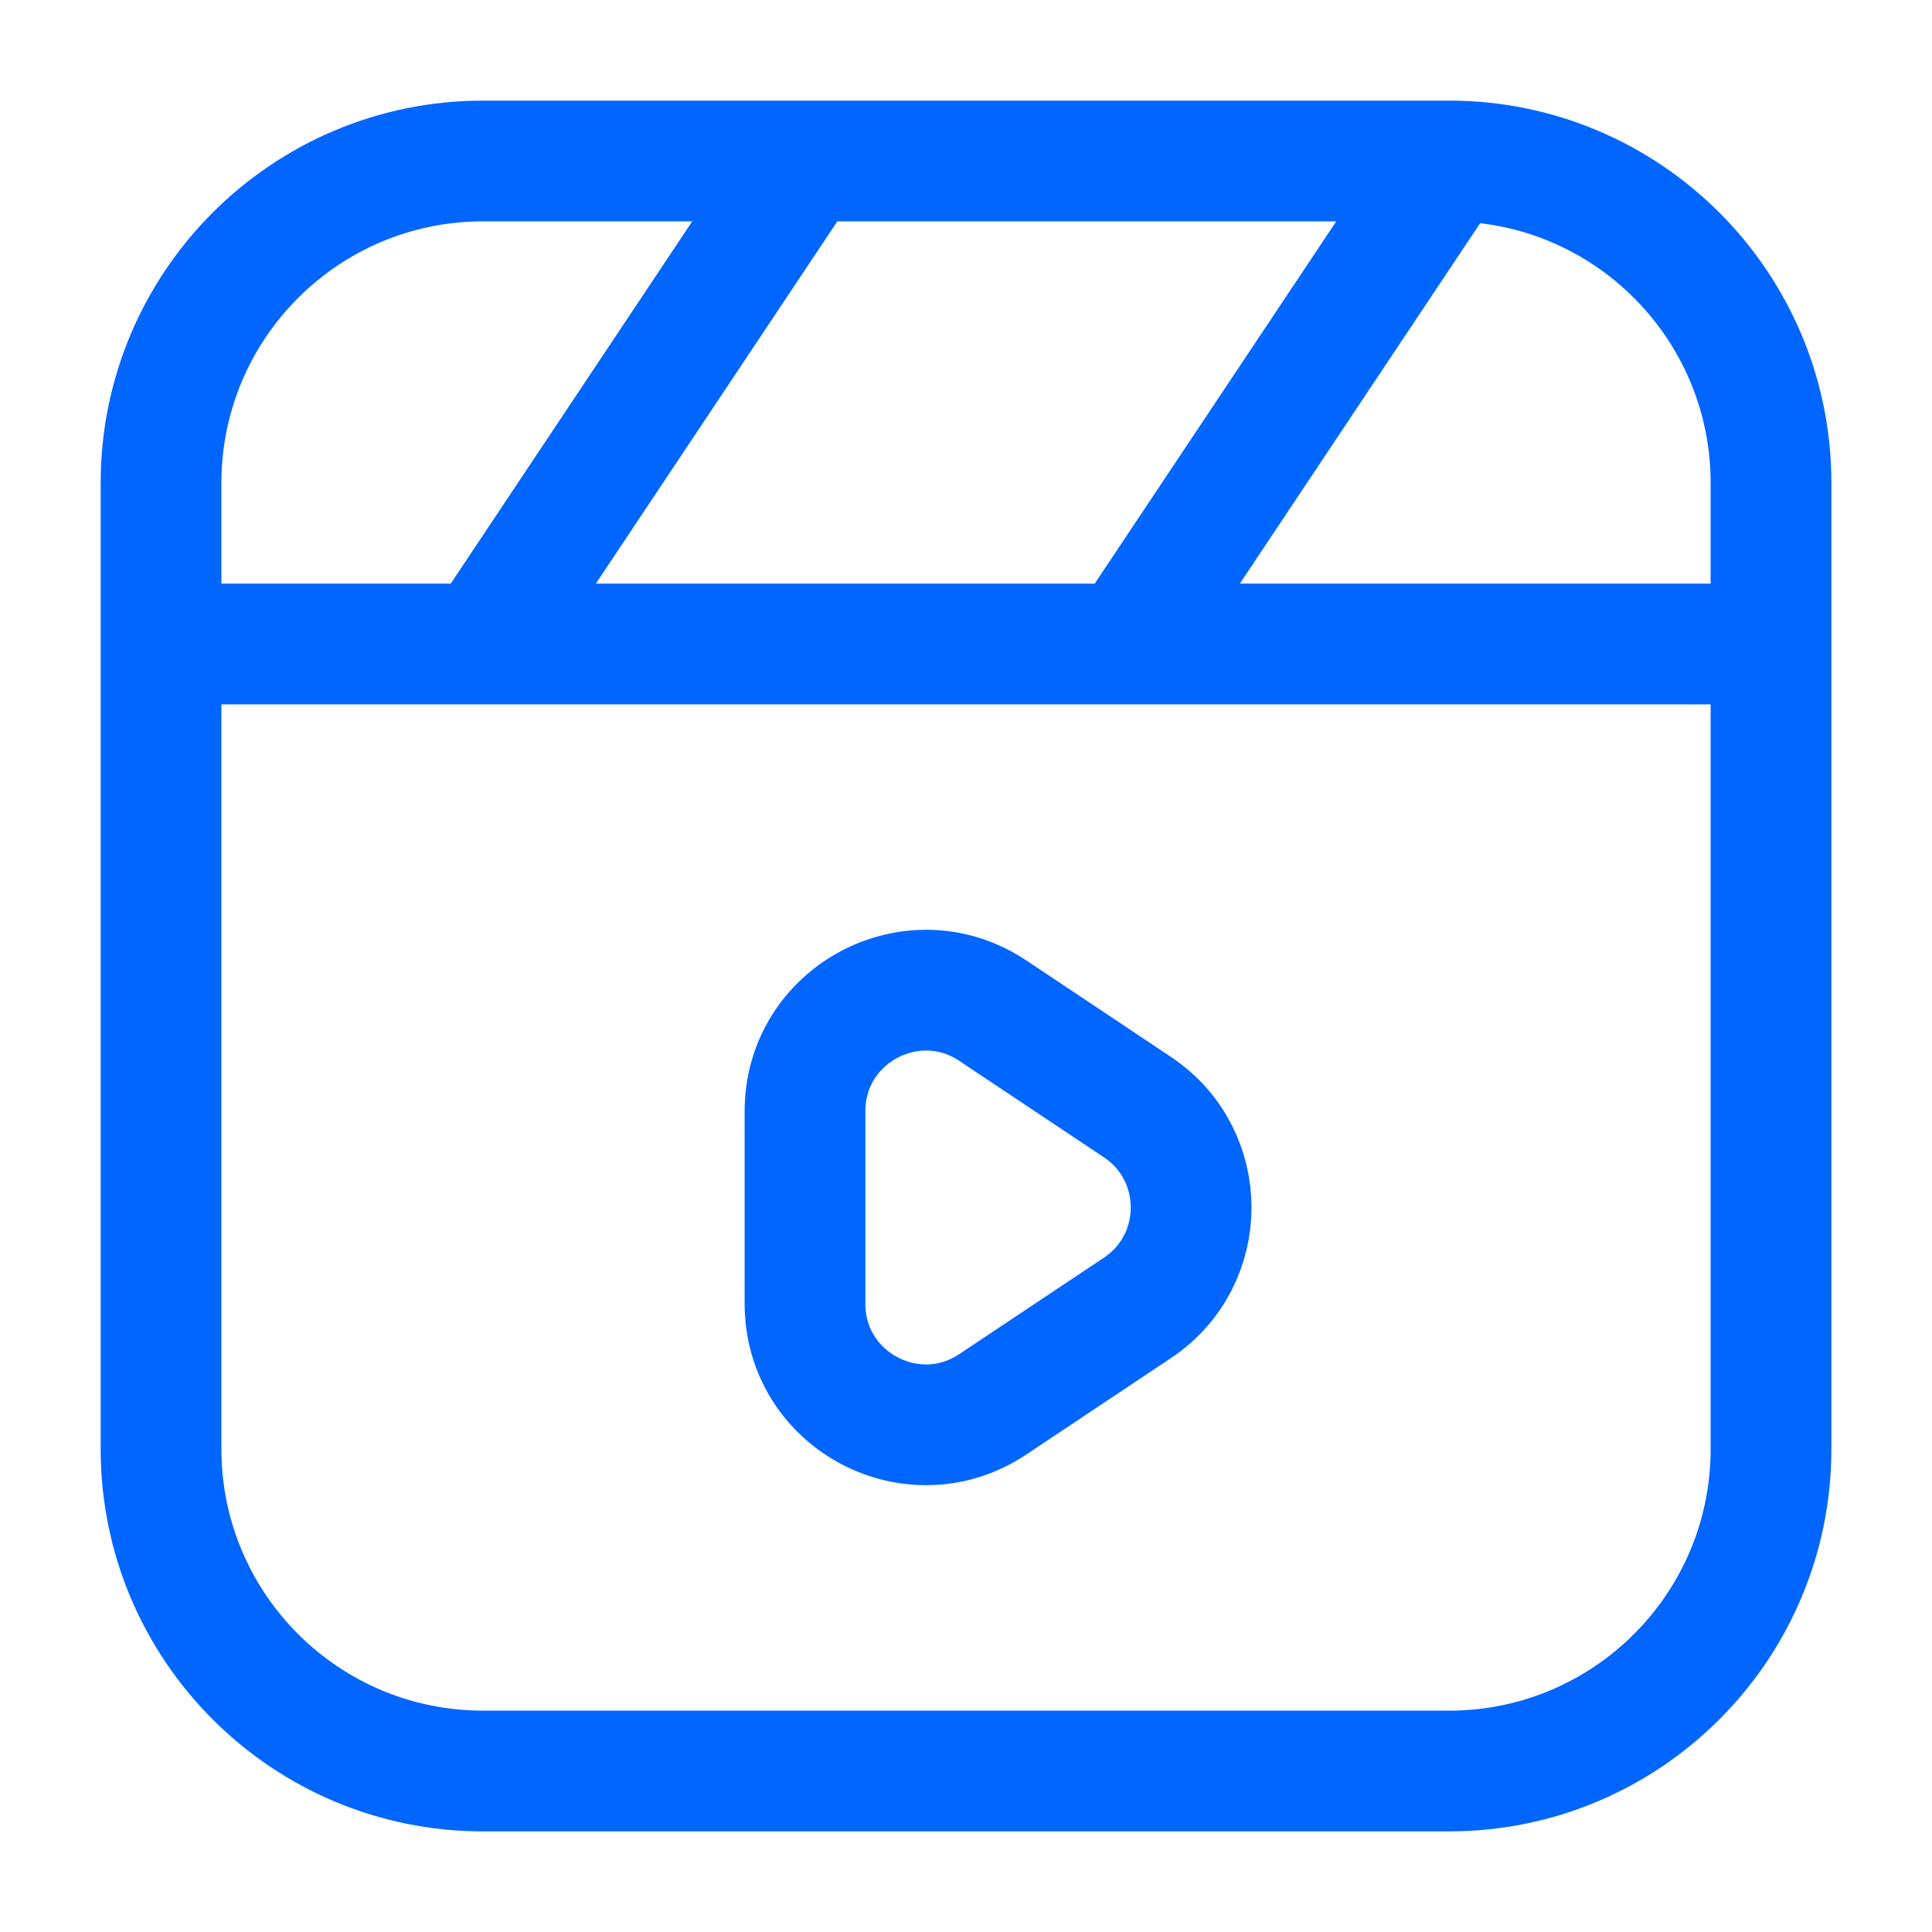 <svg width="40" height="40" viewBox="0 0 40 40" fill="none" xmlns="http://www.w3.org/2000/svg">
<path d="M30.001 3.333H10.001C6.319 3.333 3.334 6.318 3.334 10V30C3.334 33.682 6.319 36.667 10.001 36.667H30.001C33.682 36.667 36.667 33.682 36.667 30V10C36.667 6.318 33.682 3.333 30.001 3.333ZM30.001 3.333L23.334 13.333M3.334 13.333H36.667M16.667 3.333L10.001 13.333M16.667 23.005V26.995C16.667 28.992 18.893 30.183 20.554 29.075L23.547 27.08C25.032 26.09 25.032 23.909 23.547 22.92L20.554 20.924C18.893 19.817 16.667 21.008 16.667 23.005Z" stroke="#0066FF" stroke-width="2.5" stroke-linejoin="round"/>
</svg>
